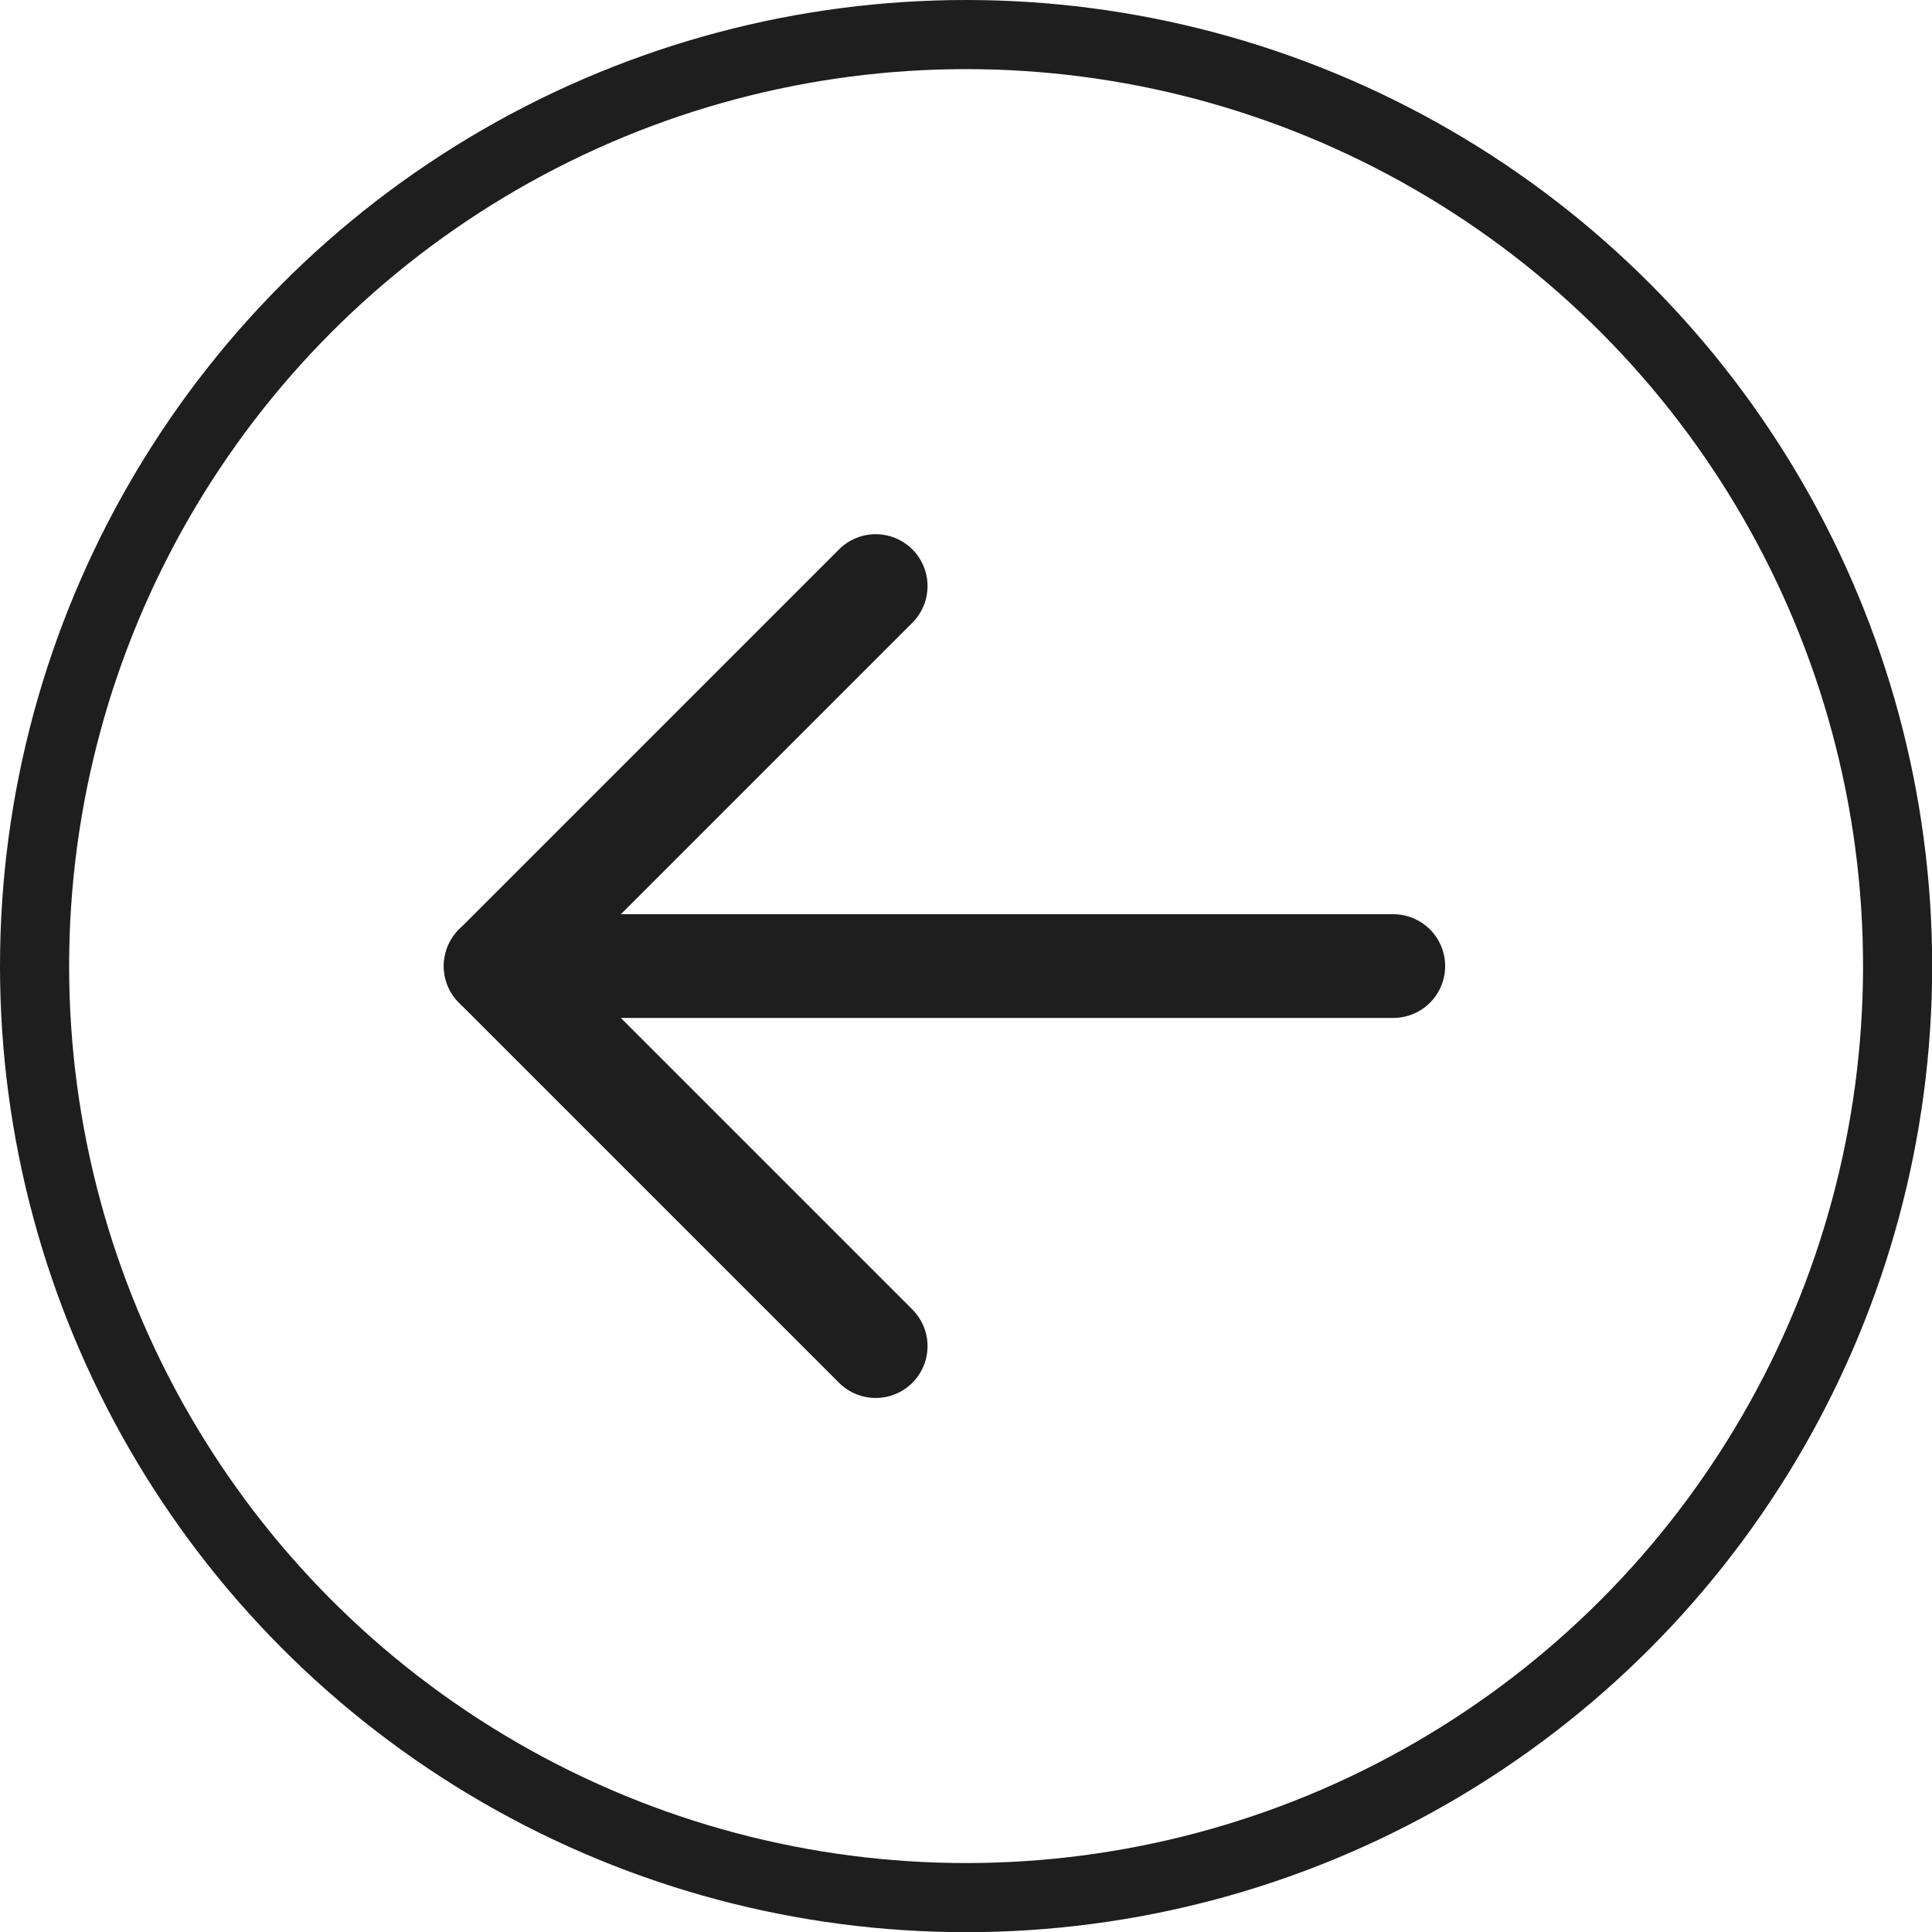 <?xml version="1.0" encoding="UTF-8"?><svg id="Layer_1" xmlns="http://www.w3.org/2000/svg" viewBox="0 0 111.79 111.79"><defs><style>.cls-1{stroke-width:4px;}.cls-1,.cls-2{fill:none;stroke:#1e1e1e;stroke-linecap:round;stroke-linejoin:round;}.cls-2{stroke-width:6px;}</style></defs><circle class="cls-1" cx="55.9" cy="55.9" r="53.9"/><line class="cls-2" x1="80.62" y1="55.9" x2="28.68" y2="55.9"/><polyline class="cls-2" points="50.67 33.91 28.68 55.9 50.67 77.89"/></svg>